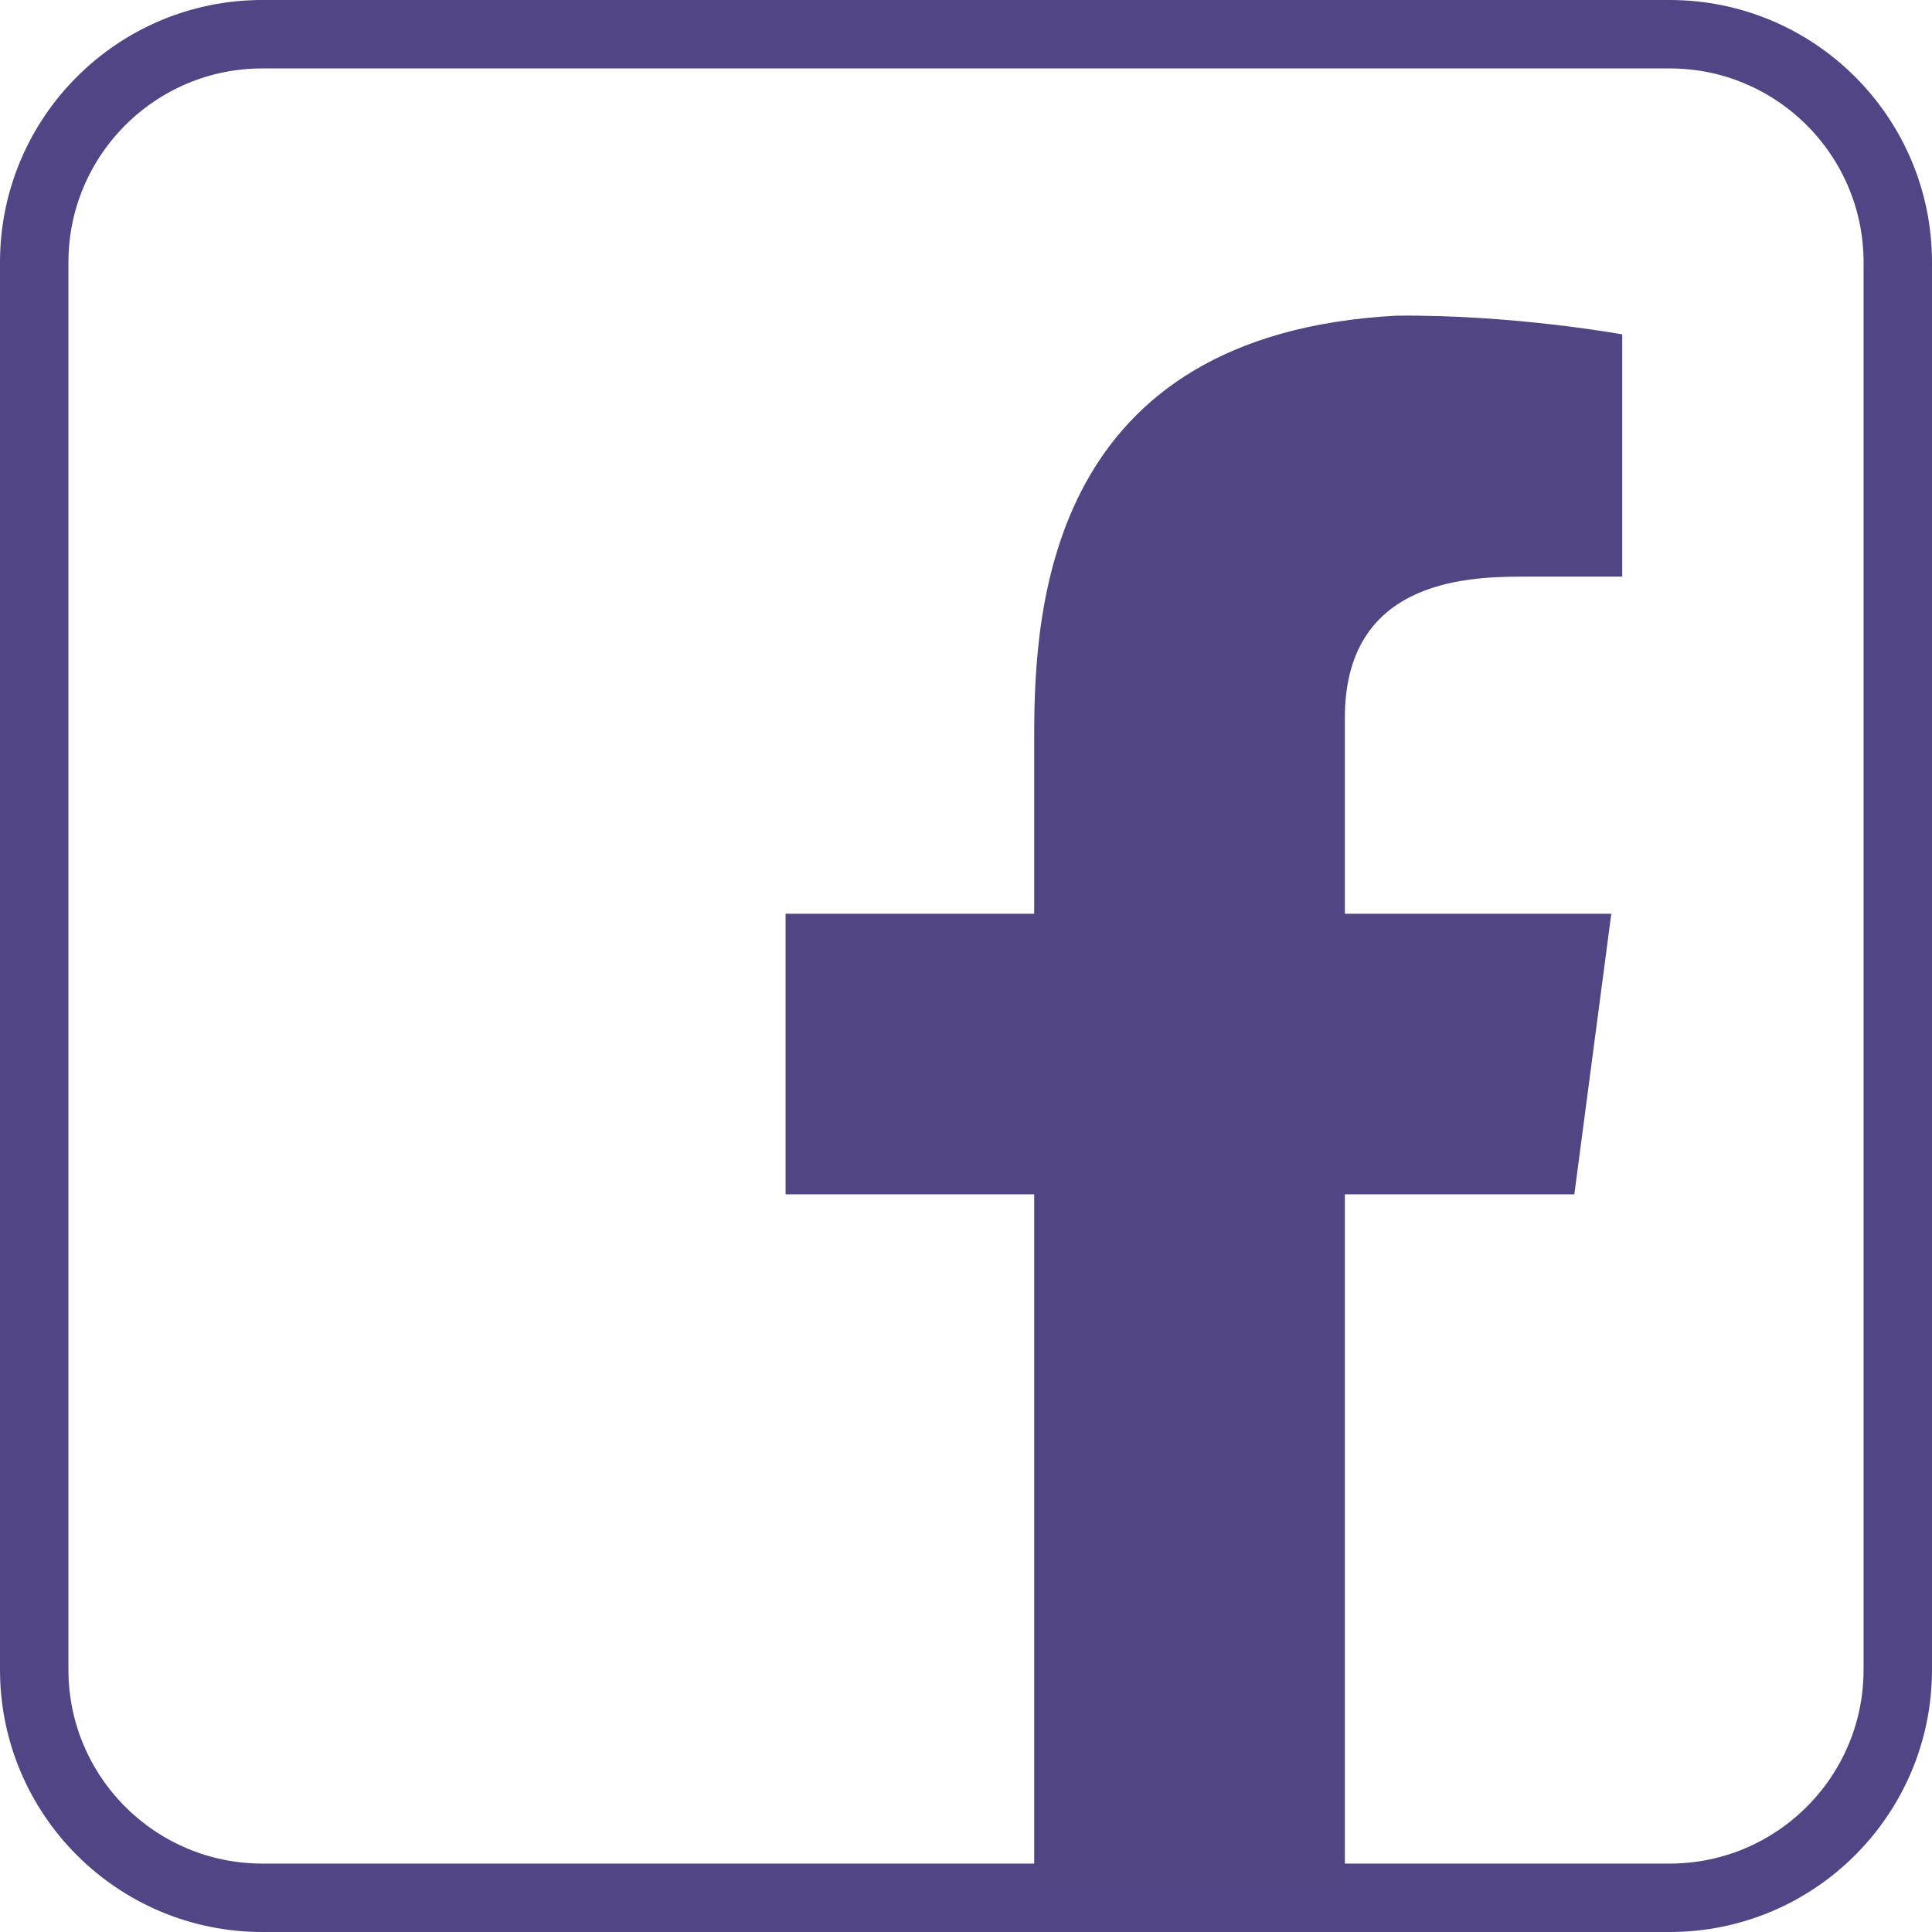 <?xml version="1.0" encoding="utf-8"?>
<!-- Generator: Adobe Illustrator 27.6.1, SVG Export Plug-In . SVG Version: 6.00 Build 0)  -->
<svg version="1.1" id="Layer_1" xmlns="http://www.w3.org/2000/svg" xmlns:xlink="http://www.w3.org/1999/xlink" x="0px" y="0px"
	 viewBox="0 0 42.35 42.35" style="enable-background:new 0 0 42.35 42.35;" xml:space="preserve">
<style type="text/css">
	.st0{fill:#DFDEEA;}
	.st1{clip-path:url(#SVGID_00000122692582865371179140000013122098736970577300_);fill:#DFDEEA;}
	
		.st2{clip-path:url(#SVGID_00000122692582865371179140000013122098736970577300_);fill:none;stroke:#524583;stroke-width:15;stroke-linecap:round;stroke-miterlimit:10;}
	.st3{clip-path:url(#SVGID_00000110465495404191285210000013698392763260552122_);fill:#524583;}
	
		.st4{opacity:0.2;clip-path:url(#SVGID_00000110465495404191285210000013698392763260552122_);fill:none;stroke:#FFFFFF;stroke-width:10;stroke-miterlimit:10;}
	.st5{fill:none;stroke:#000000;stroke-width:0.5;stroke-miterlimit:10;}
	.st6{clip-path:url(#SVGID_00000089553654296460496250000008368616180947063743_);fill:#524583;}
	
		.st7{clip-path:url(#SVGID_00000089553654296460496250000008368616180947063743_);fill:none;stroke:#FF8500;stroke-width:15;stroke-linecap:round;stroke-linejoin:round;stroke-miterlimit:10;}
	.st8{clip-path:url(#SVGID_00000168796475029754877840000013936378813649861301_);fill:#DFDEEA;}
	
		.st9{opacity:0.3;clip-path:url(#SVGID_00000168796475029754877840000013936378813649861301_);fill:none;stroke:#FF8500;stroke-width:40;stroke-linecap:round;stroke-linejoin:round;stroke-miterlimit:10;}
	.st10{clip-path:url(#SVGID_00000047061288115207399520000008290706124017618080_);fill:#524583;}
	
		.st11{clip-path:url(#SVGID_00000047061288115207399520000008290706124017618080_);fill:none;stroke:#FF8500;stroke-width:15;stroke-linecap:round;stroke-linejoin:round;stroke-miterlimit:10;}
	.st12{clip-path:url(#SVGID_00000178198674818808674810000009821667539862990469_);fill:#524583;}
	
		.st13{clip-path:url(#SVGID_00000178198674818808674810000009821667539862990469_);fill:none;stroke:#FF8500;stroke-width:15;stroke-linecap:round;stroke-linejoin:round;stroke-miterlimit:10;}
	.st14{fill:none;stroke:#524583;stroke-miterlimit:10;}
	.st15{fill:#524583;}
	.st16{fill:#FF8500;}
	.st17{fill:#524585;}
	.st18{fill:#5A92BC;}
	.st19{fill:#9692B9;}
	.st20{fill:#E75755;}
	.st21{fill:#FEF8F5;}
	.st22{fill:#FC6823;}
	.st23{fill:#FFDBCA;}
	.st24{fill:#FEEFE9;}
	.st25{fill:#73FF9F;}
	.st26{fill:#234BFC;}
	.st27{fill:#1797FE;}
	.st28{fill:#90C5F7;}
	.st29{fill:#D1EAFF;}
	.st30{fill:#221F1E;}
	.st31{fill:#4D4A4A;}
	.st32{fill:#737373;}
	.st33{fill:#BDBDBD;}
	.st34{fill:#E5E5E5;}
	.st35{fill:#F2F2F2;}
	.st36{fill:#FFFFFF;}
	.st37{fill:none;stroke:#FFFFFF;stroke-width:0.487;stroke-miterlimit:10;}
	
		.st38{clip-path:url(#SVGID_00000026152845937858435800000016426271939021539738_);fill:none;stroke:#524585;stroke-width:3.308;stroke-linecap:round;stroke-linejoin:round;stroke-miterlimit:10;}
	.st39{fill:none;stroke:#524585;stroke-width:1.654;stroke-miterlimit:10;}
	.st40{fill:none;stroke:#524583;stroke-linecap:round;stroke-linejoin:round;stroke-miterlimit:10;}
	.st41{fill:none;stroke:#524585;stroke-width:1.5;stroke-miterlimit:10;}
	.st42{fill:#524583;stroke:#524585;stroke-width:0.5;stroke-miterlimit:10;}
	.st43{fill:none;stroke:#524583;stroke-width:1.24;stroke-miterlimit:10;}
	.st44{clip-path:url(#SVGID_00000039843034324423705480000004624913516880909441_);fill:#524583;}
	
		.st45{clip-path:url(#SVGID_00000039843034324423705480000004624913516880909441_);fill:none;stroke:#FF8500;stroke-width:15;stroke-linecap:round;stroke-linejoin:round;stroke-miterlimit:10;}
	.st46{fill:none;stroke:#FF8500;stroke-width:15;stroke-linecap:round;stroke-linejoin:round;stroke-miterlimit:10;}
	.st47{fill:none;stroke:#FF8300;stroke-width:6.281;stroke-linecap:round;stroke-linejoin:round;stroke-miterlimit:10;}
	
		.st48{clip-path:url(#SVGID_00000065759259547006121660000009718625059942466738_);fill:none;stroke:#524581;stroke-width:6.281;stroke-miterlimit:10;}
	
		.st49{clip-path:url(#SVGID_00000091722646378880586900000012732398880035901117_);fill:none;stroke:#524581;stroke-width:6.281;stroke-miterlimit:10;}
	.st50{fill:#FFFFFF;stroke:#524583;stroke-miterlimit:10;}
	.st51{fill:none;stroke:#524583;stroke-width:1.003;stroke-miterlimit:10;}
	.st52{clip-path:url(#SVGID_00000051383019261200591270000010515580274756579216_);fill:#524583;}
	
		.st53{clip-path:url(#SVGID_00000051383019261200591270000010515580274756579216_);fill:none;stroke:#FF8500;stroke-width:15;stroke-linecap:round;stroke-linejoin:round;stroke-miterlimit:10;}
	
		.st54{clip-path:url(#SVGID_00000076576138764997119700000006609824720349117321_);fill:none;stroke:#524585;stroke-width:3.308;stroke-linecap:round;stroke-linejoin:round;stroke-miterlimit:10;}
	.st55{fill:none;stroke:#524583;stroke-width:4;stroke-linecap:round;stroke-linejoin:round;stroke-miterlimit:10;}
	.st56{clip-path:url(#SVGID_00000126301787140257234240000016235342095887828102_);fill:#FFFFFF;}
	.st57{clip-path:url(#SVGID_00000126301787140257234240000016235342095887828102_);}
	.st58{clip-path:url(#SVGID_00000111159007586663797850000010719626854774269826_);}
	.st59{clip-path:url(#SVGID_00000126301787140257234240000016235342095887828102_);fill:#524583;}
	.st60{clip-path:url(#SVGID_00000150792252202542424310000004261271242655188364_);fill:#524583;}
	.st61{clip-path:url(#SVGID_00000047060221393118973570000011308030267426690485_);fill:#524583;}
	.st62{clip-path:url(#SVGID_00000050640047593423107630000014086909060087736249_);fill:#524583;}
	.st63{clip-path:url(#SVGID_00000086677740636868700230000009766262315269250981_);fill:#524583;}
	.st64{clip-path:url(#SVGID_00000123417315995505372370000008169532137447412361_);fill:#524583;}
	.st65{clip-path:url(#SVGID_00000066488832795636282730000005782344368025650367_);fill:#524583;}
	.st66{clip-path:url(#SVGID_00000026880702780898641380000015583429751344902807_);}
	.st67{clip-path:url(#SVGID_00000161621222865750781500000006229749728827981992_);}
	.st68{clip-path:url(#SVGID_00000038413249804838637160000004054890438518290612_);}
	.st69{clip-path:url(#SVGID_00000178187139923216139680000004574396528061176466_);}
	.st70{clip-path:url(#SVGID_00000092454985435885823260000007240190132003301029_);}
	.st71{clip-path:url(#SVGID_00000126301787140257234240000016235342095887828102_);fill:#DFDEEA;}
	.st72{clip-path:url(#SVGID_00000126301787140257234240000016235342095887828102_);fill:#FF8500;}
	.st73{clip-path:url(#SVGID_00000163067649524922851010000000813381732640851125_);}
	.st74{clip-path:url(#SVGID_00000127027526394011849940000008892962192771203478_);fill:#524583;}
	.st75{clip-path:url(#SVGID_00000162335384221032358550000015271735526499565745_);}
	.st76{clip-path:url(#SVGID_00000029724753279535234010000004649874669903637181_);}
	.st77{clip-path:url(#SVGID_00000062158444153026528130000015745877087716481431_);}
	.st78{clip-path:url(#SVGID_00000132772569393309796890000013557349022556739479_);}
	.st79{clip-path:url(#SVGID_00000017509384849821410120000011542449298882817205_);}
</style>
<g>
	<path class="st41" d="M36.6,41.6H5.75c-2.76,0-5-2.24-5-5V5.75c0-2.76,2.24-5,5-5H36.6c2.76,0,5,2.24,5,5V36.6
		C41.6,39.36,39.36,41.6,36.6,41.6z"/>
	<path class="st15" d="M33.35,12.64c1.31,0,2.21,0,2.21,0V7.33c0,0-2.41-0.44-4.96-0.41c-7.57,0.41-7.93,6.31-7.93,9.19
		c0,0.59,0,2.02,0,3.92h-5.45v6.15h5.45c0,7.16,0,15.39,0,15.39h6.81c0,0,0-8.18,0-15.39h5.03l0.81-6.15h-5.84c0-2.07,0-3.64,0-4.28
		C29.47,12.78,32.04,12.64,33.35,12.64z"/>
</g>
</svg>
